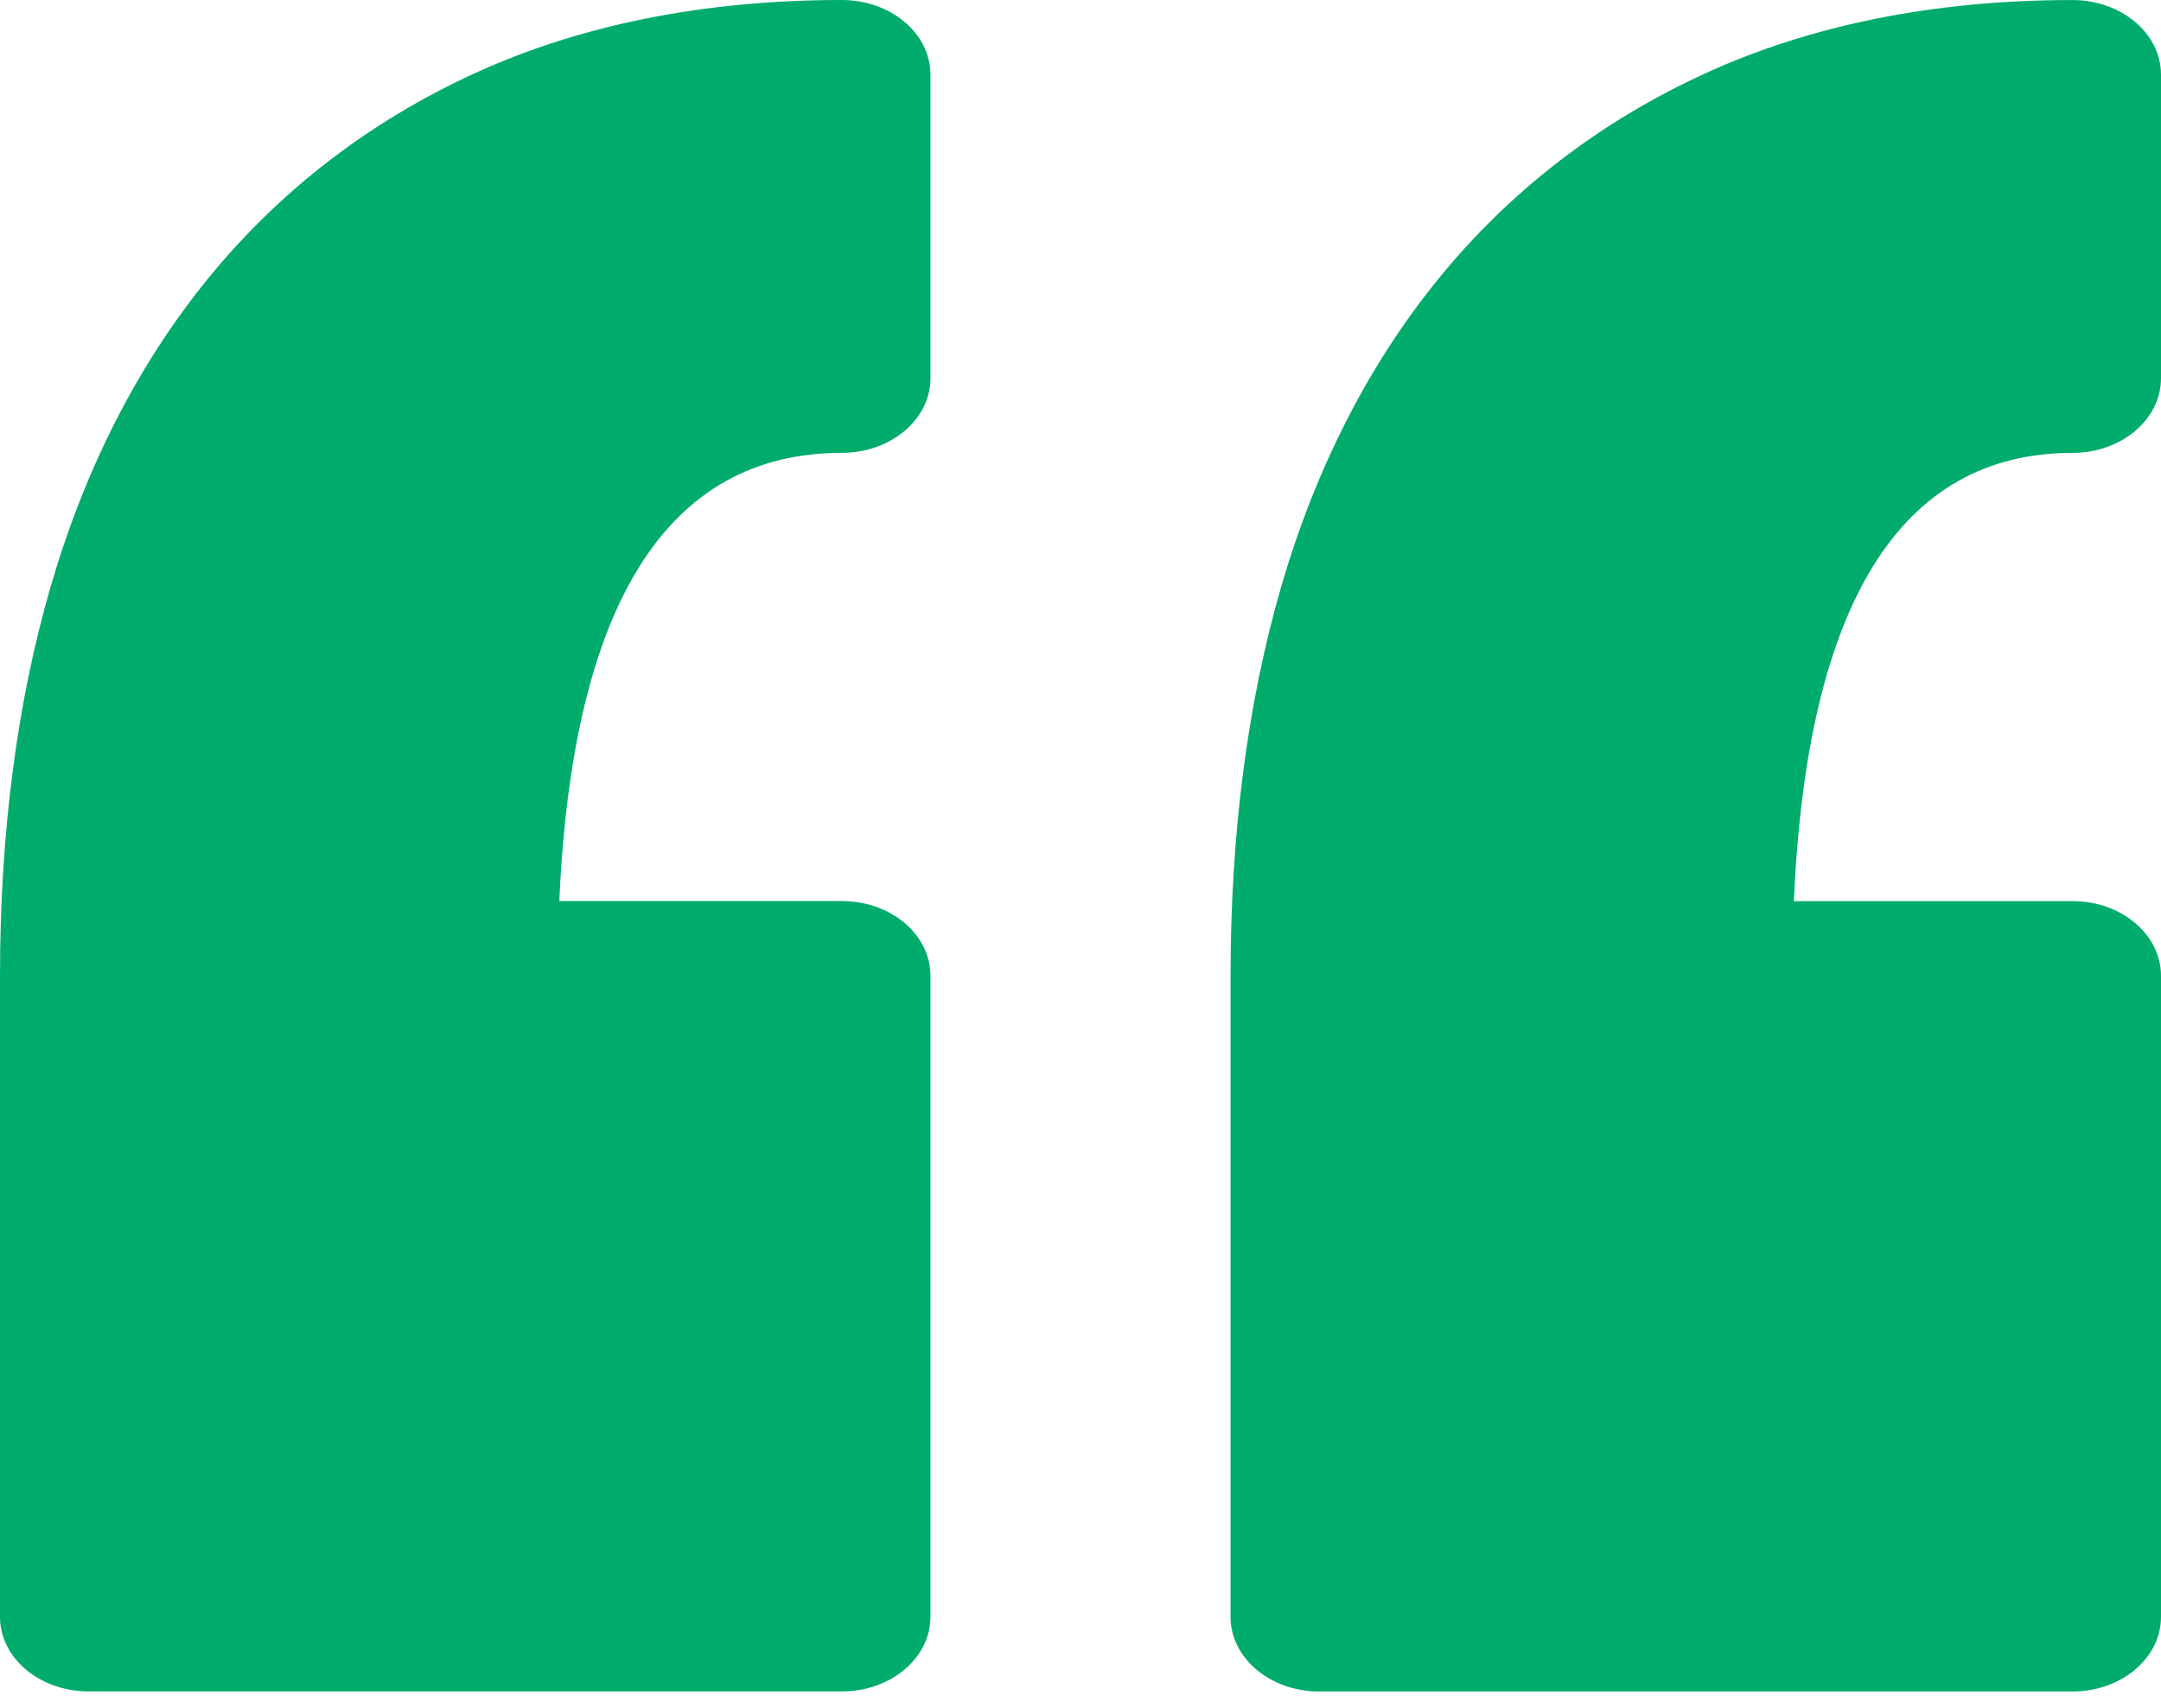 <svg width="62" height="49" viewBox="0 0 62 49" fill="none" xmlns="http://www.w3.org/2000/svg">
<path d="M26.695 2.14L26.695 10.854C26.695 12.036 25.557 12.993 24.154 12.993C19.149 12.993 16.425 17.317 16.047 25.852L24.154 25.852C25.557 25.852 26.695 26.811 26.695 27.992L26.695 46.39C26.695 47.572 25.557 48.529 24.154 48.529L2.541 48.529C1.138 48.529 7.72908e-06 47.571 7.85164e-06 46.39L9.7613e-06 27.992C1.0186e-05 23.901 0.49 20.146 1.453 16.831C2.442 13.432 3.96 10.46 5.964 7.997C8.025 5.467 10.605 3.481 13.629 2.098C16.675 0.706 20.216 -0 24.155 -0C25.557 0.001 26.695 0.959 26.695 2.14ZM59.46 12.994C60.863 12.994 62 12.036 62 10.855L62 2.14C62 0.959 60.863 0.001 59.46 0.001C55.523 0.001 51.98 0.708 48.936 2.1C45.911 3.482 43.331 5.467 41.27 7.999C39.265 10.462 37.747 13.434 36.758 16.834C35.795 20.15 35.305 23.904 35.305 27.994L35.305 46.392C35.305 47.574 36.444 48.531 37.846 48.531L59.46 48.531C60.863 48.531 62 47.573 62 46.392L62 27.994C62 26.812 60.863 25.854 59.46 25.854L51.467 25.854C51.84 17.318 54.524 12.994 59.46 12.994Z" fill="#00AC6C"/>
</svg>
